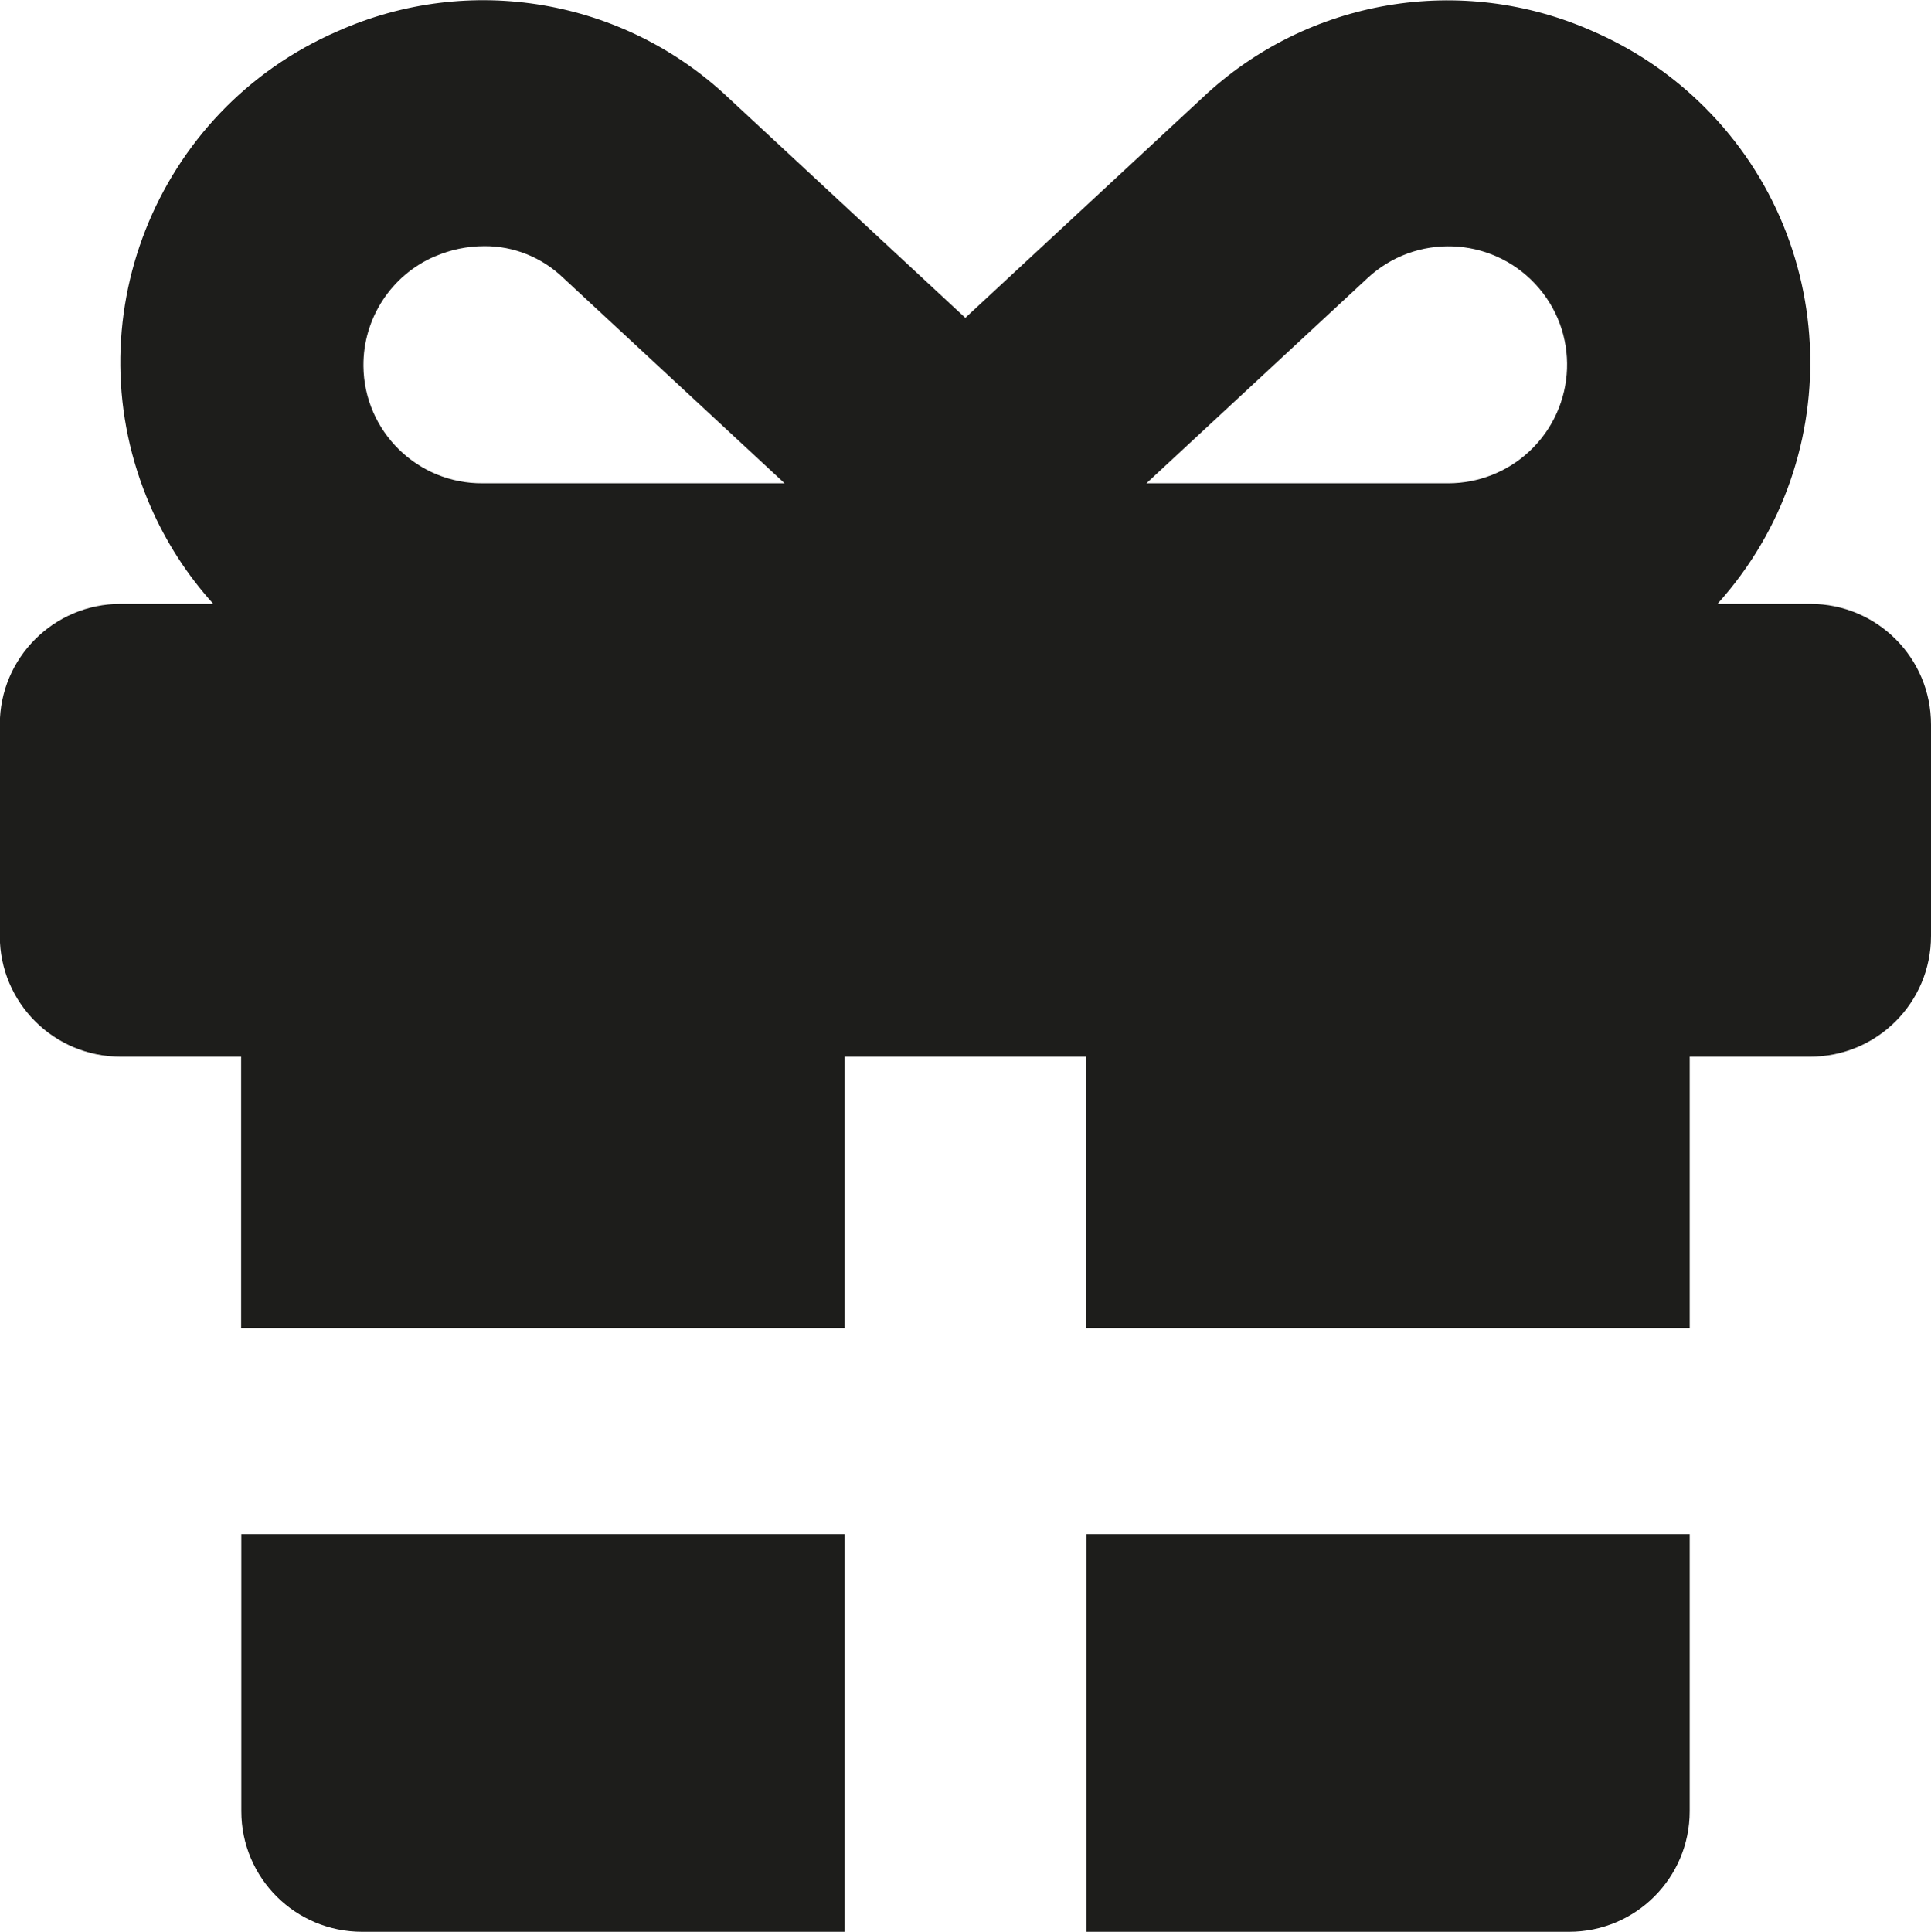 <?xml version="1.0" encoding="utf-8"?>
<!-- Generator: Adobe Illustrator 17.0.0, SVG Export Plug-In . SVG Version: 6.00 Build 0)  -->
<!DOCTYPE svg PUBLIC "-//W3C//DTD SVG 1.0//EN" "http://www.w3.org/TR/2001/REC-SVG-20010904/DTD/svg10.dtd">
<svg version="1.0" id="Calque_1" xmlns="http://www.w3.org/2000/svg" xmlns:xlink="http://www.w3.org/1999/xlink" x="0px" y="0px"
	 width="10.074px" height="10.077px" viewBox="9.136 9.134 10.074 10.077" enable-background="new 9.136 9.134 10.074 10.077"
	 xml:space="preserve">
<g>
	<path fill="#1D1D1B" d="M14.803,19.211h2.519c0.347,0,0.629-0.281,0.629-0.629v-1.445h-3.148V19.211z"/>
	<path fill="#1D1D1B" d="M10.395,18.582c0,0.348,0.282,0.629,0.63,0.629h2.518v-2.074h-3.148V18.582z"/>
	<path fill="#1D1D1B" d="M18.58,12.284h-0.484c0.696-0.772,0.634-1.963-0.138-2.658c-0.152-0.137-0.324-0.247-0.51-0.328
		c-0.687-0.307-1.492-0.171-2.039,0.346l-1.237,1.148l-1.236-1.148c-0.547-0.517-1.351-0.654-2.039-0.347
		C9.943,9.711,9.506,10.82,9.92,11.773c0.081,0.187,0.192,0.36,0.329,0.511H9.765c-0.348,0-0.63,0.282-0.63,0.63v1.102
		c0,0.348,0.282,0.63,0.63,0.63h0.629v1.416h3.149v-1.416h1.259v1.416h3.149v-1.416h0.629c0.348,0,0.63-0.282,0.63-0.63v-1.102
		C19.21,12.566,18.929,12.284,18.58,12.284z M11.655,11.655c-0.341,0.003-0.62-0.271-0.623-0.612
		c-0.002-0.248,0.145-0.474,0.373-0.572h0.001c0.081-0.035,0.169-0.053,0.257-0.053c0.154-0.001,0.301,0.059,0.412,0.166
		l1.154,1.071C13.229,11.655,11.655,11.655,11.655,11.655z M17.114,11.489c-0.115,0.107-0.266,0.166-0.423,0.166h-1.574l1.154-1.071
		c0.25-0.232,0.641-0.218,0.874,0.031C17.379,10.865,17.364,11.256,17.114,11.489z"/>
</g>
</svg>
